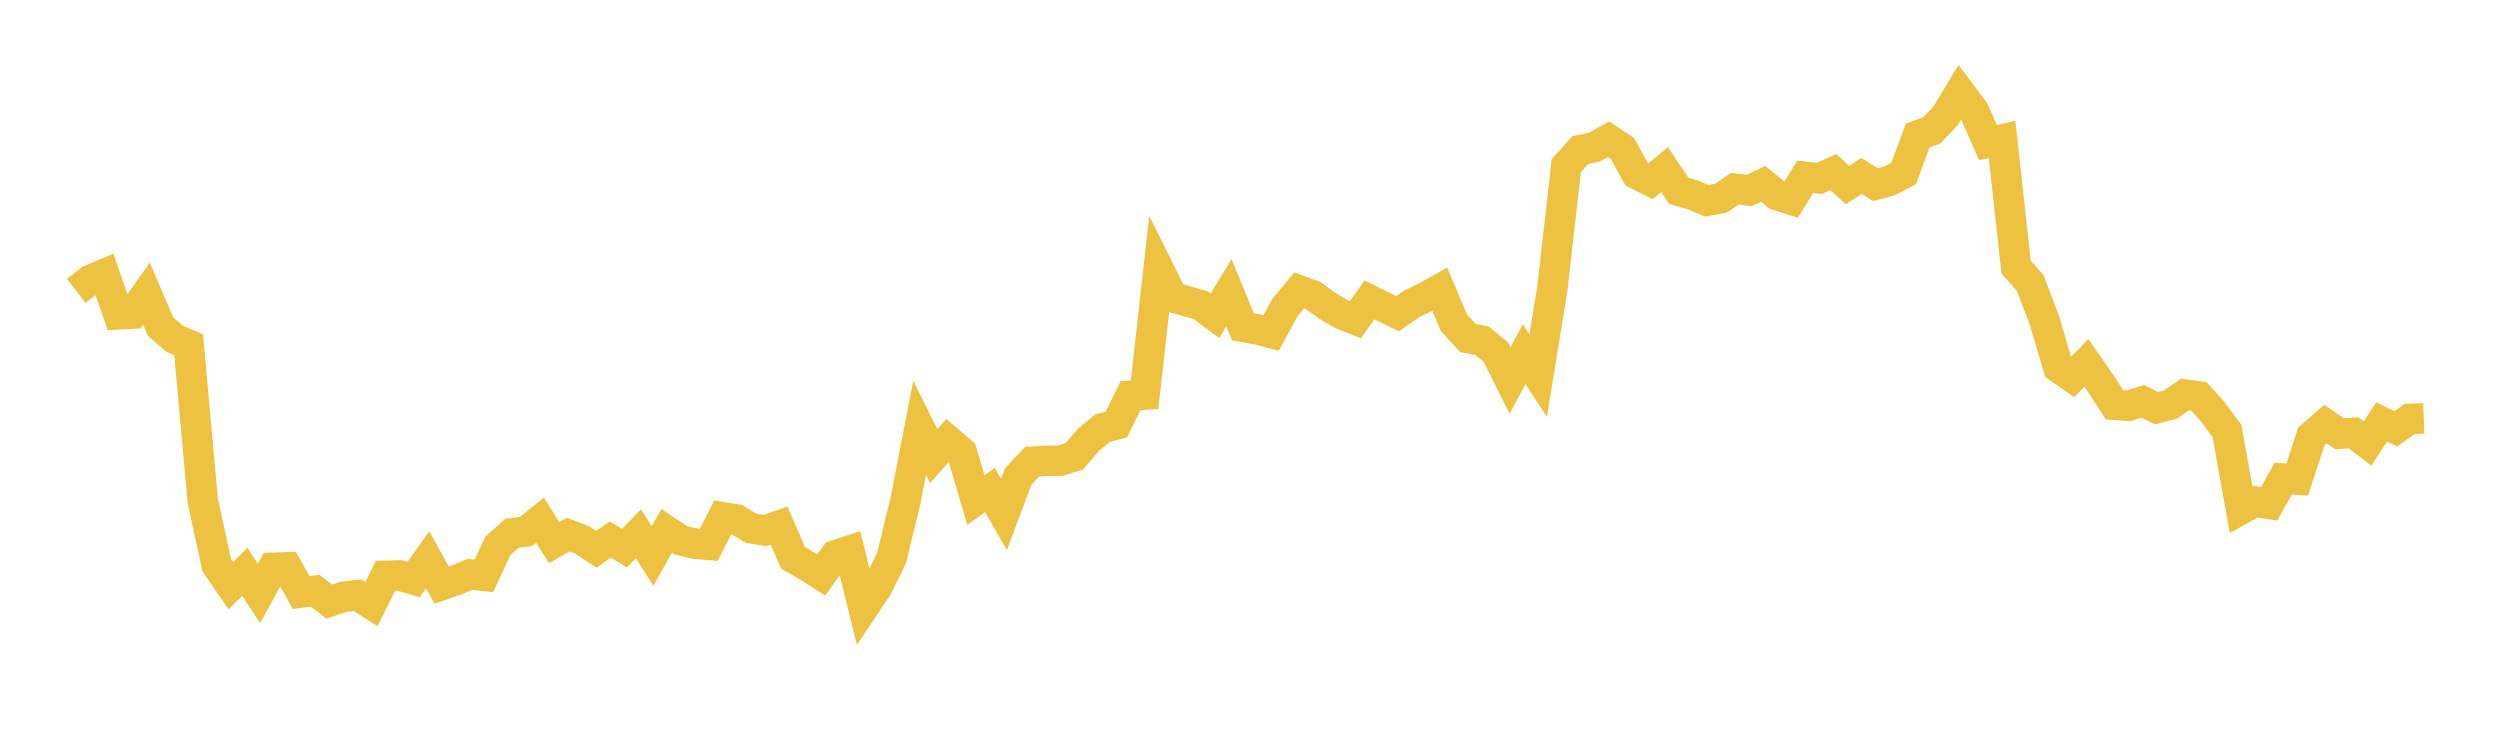 <svg width="164" height="48" xmlns="http://www.w3.org/2000/svg" xmlns:xlink="http://www.w3.org/1999/xlink"><path fill="none" stroke="rgb(237,194,64)" stroke-width="2" d="M5,19.08L5.922,18.372L6.844,17.979L7.766,20.622L8.689,20.573L9.611,19.265L10.533,21.424L11.455,22.224L12.377,22.618L13.299,32.84L14.222,37.086L15.144,38.421L16.066,37.511L16.988,38.93L17.91,37.248L18.832,37.214L19.754,38.87L20.677,38.752L21.599,39.464L22.521,39.155L23.443,39.043L24.365,39.635L25.287,37.772L26.21,37.75L27.132,38.019L28.054,36.725L28.976,38.386L29.898,38.066L30.82,37.68L31.743,37.777L32.665,35.803L33.587,34.984L34.509,34.863L35.431,34.125L36.353,35.601L37.275,35.065L38.198,35.422L39.12,36.031L40.042,35.397L40.964,35.958L41.886,35.017L42.808,36.477L43.731,34.824L44.653,35.438L45.575,35.665L46.497,35.742L47.419,33.932L48.341,34.087L49.263,34.653L50.186,34.803L51.108,34.48L52.03,36.603L52.952,37.132L53.874,37.716L54.796,36.432L55.719,36.128L56.641,39.864L57.563,38.485L58.485,36.61L59.407,32.822L60.329,28.063L61.251,29.917L62.174,28.884L63.096,29.676L64.018,32.802L64.94,32.149L65.862,33.747L66.784,31.275L67.707,30.288L68.629,30.231L69.551,30.218L70.473,29.936L71.395,28.858L72.317,28.096L73.24,27.839L74.162,25.957L75.084,25.895L76.006,17.645L76.928,19.501L77.85,19.76L78.772,20.022L79.695,20.717L80.617,19.206L81.539,21.443L82.461,21.604L83.383,21.847L84.305,20.155L85.228,19.051L86.15,19.39L87.072,20.058L87.994,20.604L88.916,20.971L89.838,19.671L90.76,20.132L91.683,20.582L92.605,19.935L93.527,19.49L94.449,18.971L95.371,21.161L96.293,22.175L97.216,22.351L98.138,23.107L99.06,24.963L99.982,23.232L100.904,24.644L101.826,18.99L102.749,10.868L103.671,9.847L104.593,9.65L105.515,9.135L106.437,9.751L107.359,11.421L108.281,11.884L109.204,11.128L110.126,12.52L111.048,12.781L111.97,13.174L112.892,13.004L113.814,12.376L114.737,12.501L115.659,12.061L116.581,12.807L117.503,13.096L118.425,11.6L119.347,11.703L120.269,11.286L121.192,12.139L122.114,11.547L123.036,12.115L123.958,11.86L124.88,11.378L125.802,8.885L126.725,8.555L127.647,7.583L128.569,6.046L129.491,7.269L130.413,9.352L131.335,9.144L132.257,17.522L133.18,18.569L134.102,20.97L135.024,24.113L135.946,24.75L136.868,23.805L137.79,25.136L138.713,26.557L139.635,26.624L140.557,26.329L141.479,26.779L142.401,26.534L143.323,25.88L144.246,26.005L145.168,27.025L146.09,28.276L147.012,33.416L147.934,32.905L148.856,33.054L149.778,31.398L150.701,31.464L151.623,28.624L152.545,27.819L153.467,28.45L154.389,28.395L155.311,29.099L156.234,27.679L157.156,28.131L158.078,27.483L159,27.45"></path></svg>